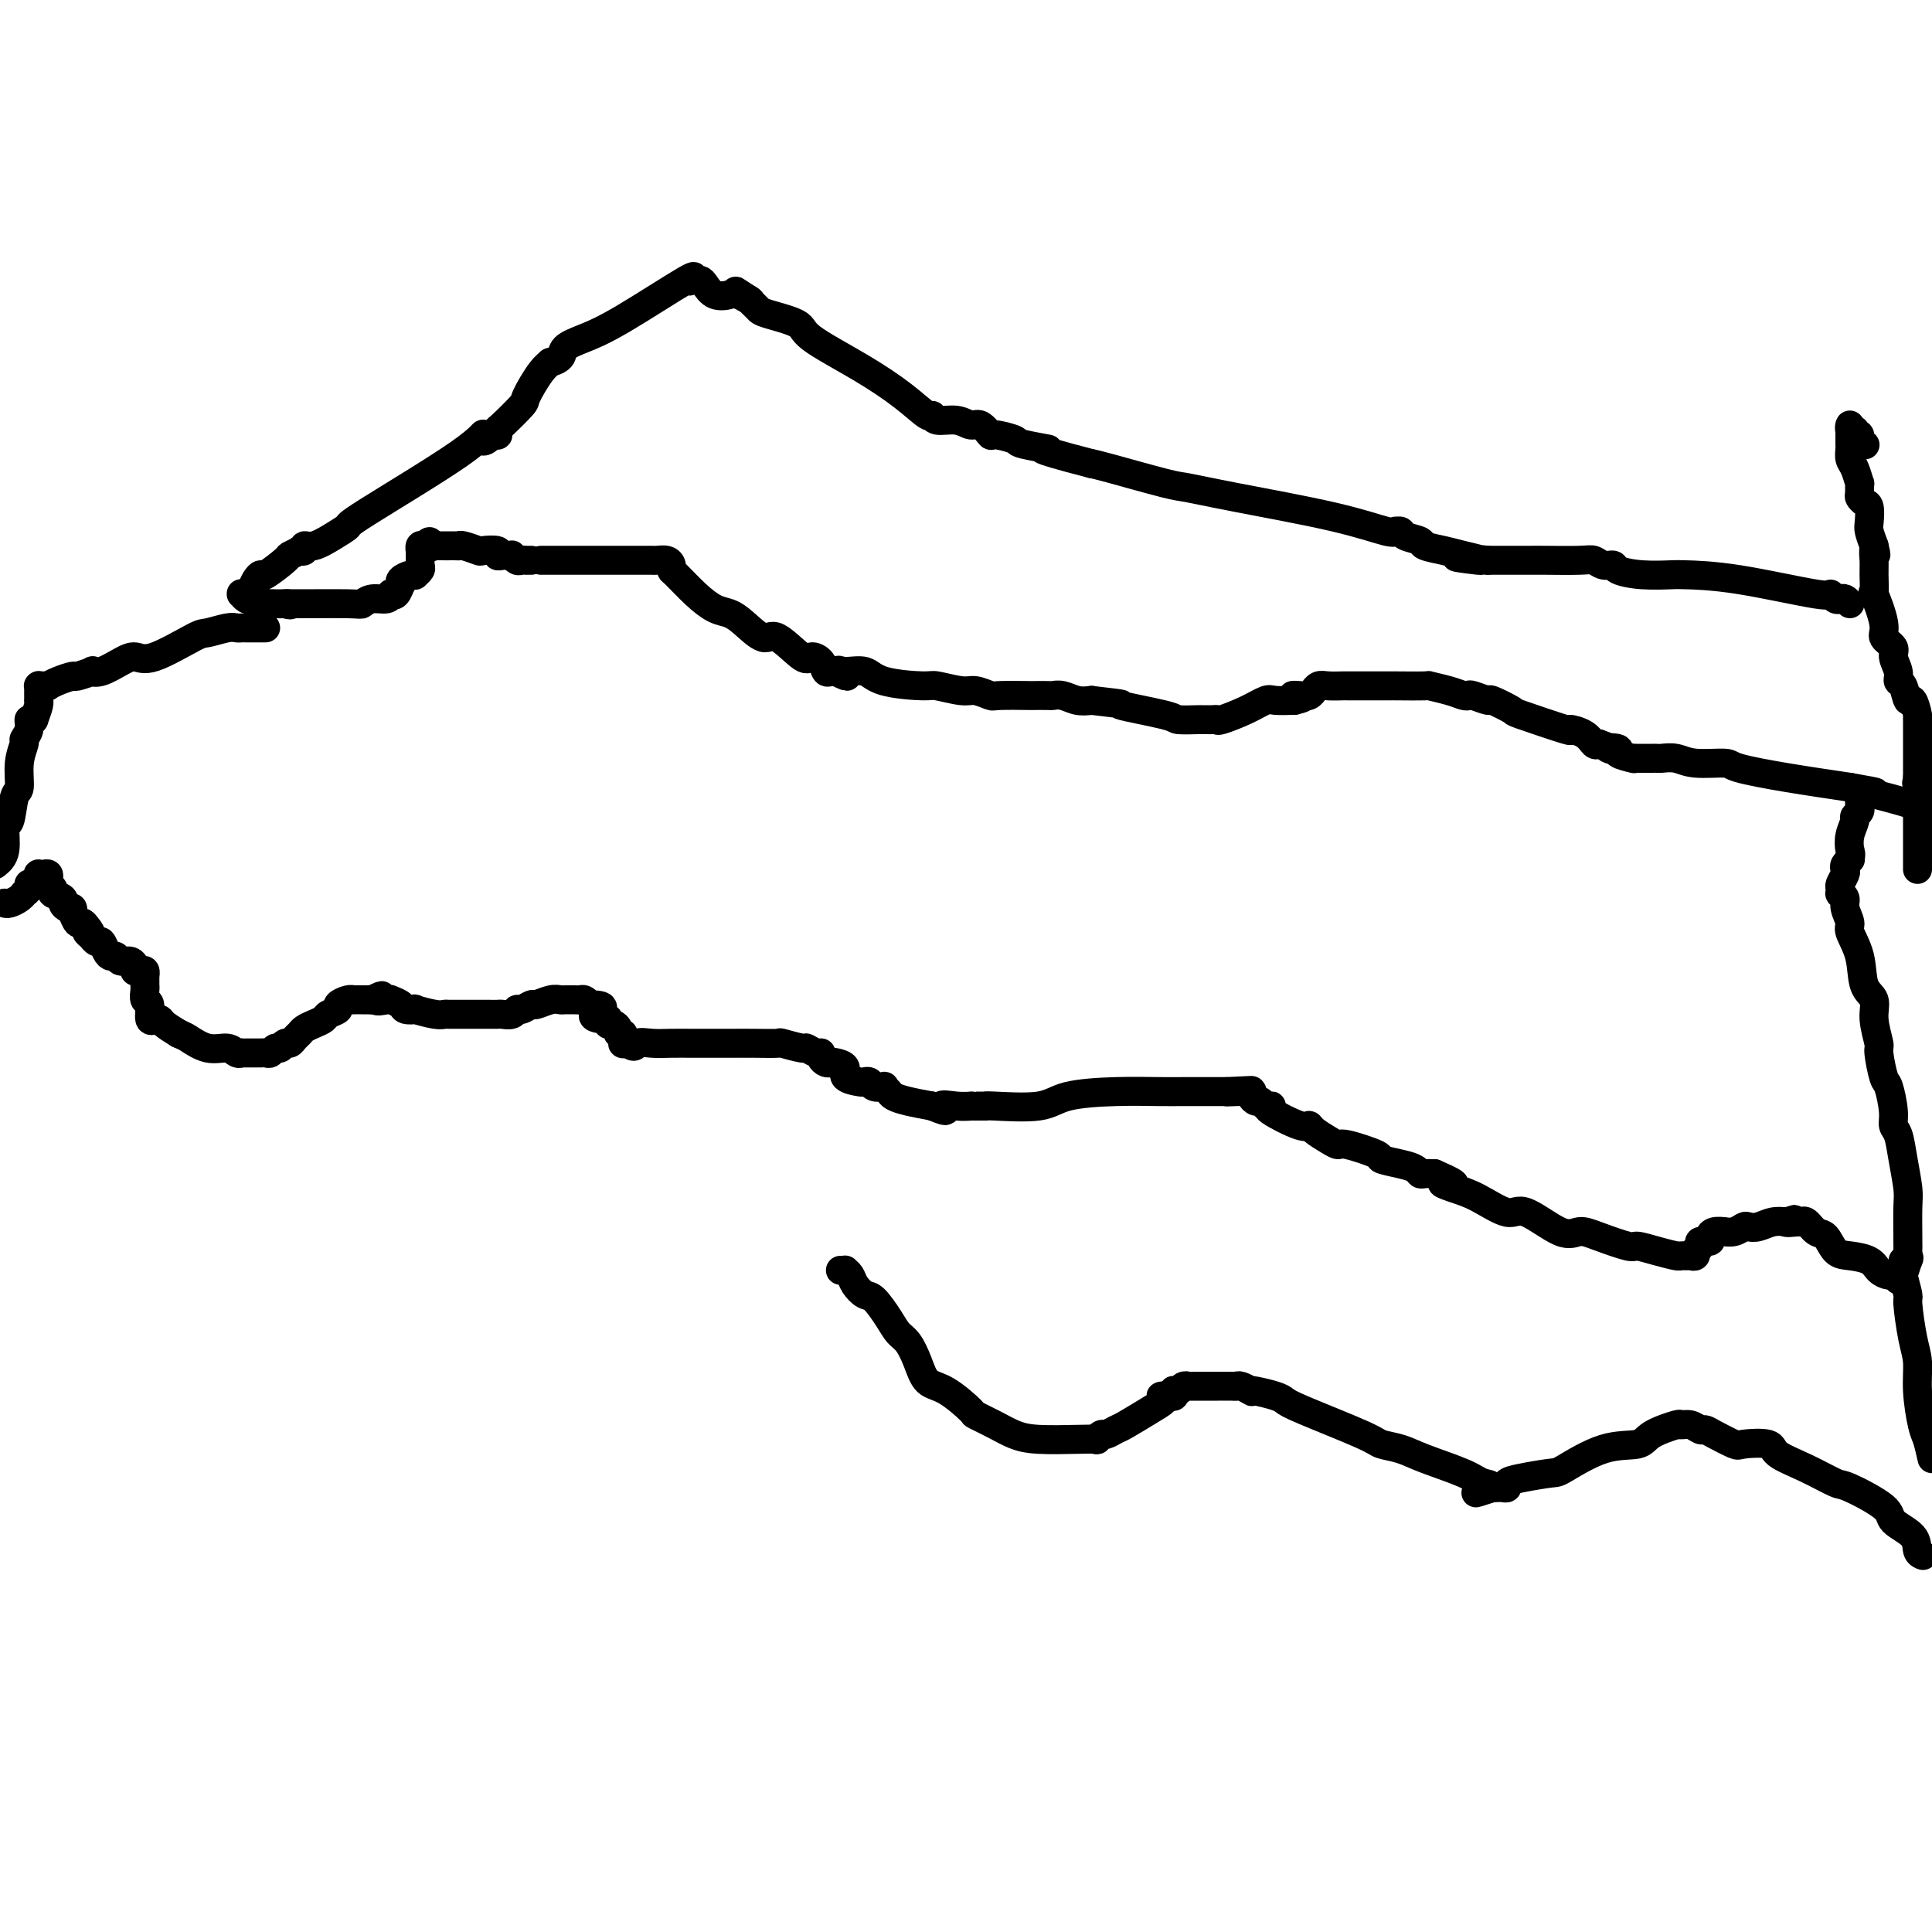 <svg viewBox='0 0 400 400' version='1.1' xmlns='http://www.w3.org/2000/svg' xmlns:xlink='http://www.w3.org/1999/xlink'><g fill='none' stroke='#000000' stroke-width='6' stroke-linecap='round' stroke-linejoin='round'><path d='M386,92c0.121,0.084 0.242,0.167 0,0c-0.242,-0.167 -0.849,-0.585 -1,-1c-0.151,-0.415 0.152,-0.828 0,-1c-0.152,-0.172 -0.759,-0.103 -1,0c-0.241,0.103 -0.117,0.241 0,0c0.117,-0.241 0.228,-0.859 0,-1c-0.228,-0.141 -0.793,0.196 -1,0c-0.207,-0.196 -0.055,-0.925 0,-1c0.055,-0.075 0.015,0.505 0,1c-0.015,0.495 -0.004,0.905 0,1c0.004,0.095 0.000,-0.126 0,0c-0.000,0.126 0.003,0.598 0,1c-0.003,0.402 -0.011,0.732 0,1c0.011,0.268 0.041,0.473 0,1c-0.041,0.527 -0.154,1.378 0,2c0.154,0.622 0.577,1.017 1,2c0.423,0.983 0.848,2.554 1,3c0.152,0.446 0.030,-0.233 0,0c-0.030,0.233 0.031,1.379 0,2c-0.031,0.621 -0.153,0.718 0,1c0.153,0.282 0.580,0.750 1,1c0.420,0.250 0.834,0.284 1,1c0.166,0.716 0.083,2.116 0,3c-0.083,0.884 -0.167,1.253 0,2c0.167,0.747 0.583,1.874 1,3'/><path d='M388,113c0.773,3.229 0.205,1.301 0,1c-0.205,-0.301 -0.047,1.025 0,2c0.047,0.975 -0.018,1.598 0,3c0.018,1.402 0.118,3.583 0,4c-0.118,0.417 -0.453,-0.931 0,0c0.453,0.931 1.695,4.140 2,6c0.305,1.860 -0.325,2.373 0,3c0.325,0.627 1.607,1.370 2,2c0.393,0.630 -0.102,1.148 0,2c0.102,0.852 0.801,2.040 1,3c0.199,0.960 -0.100,1.693 0,2c0.100,0.307 0.601,0.188 1,1c0.399,0.812 0.695,2.556 1,3c0.305,0.444 0.618,-0.410 1,0c0.382,0.410 0.835,2.085 1,3c0.165,0.915 0.044,1.071 0,1c-0.044,-0.071 -0.012,-0.370 0,0c0.012,0.370 0.003,1.410 0,2c-0.003,0.590 -0.001,0.732 0,1c0.001,0.268 0.000,0.662 0,1c-0.000,0.338 -0.000,0.620 0,1c0.000,0.380 0.000,0.856 0,1c-0.000,0.144 -0.000,-0.046 0,0c0.000,0.046 0.000,0.327 0,1c-0.000,0.673 -0.000,1.737 0,2c0.000,0.263 0.000,-0.275 0,0c-0.000,0.275 -0.000,1.364 0,2c0.000,0.636 0.000,0.818 0,1'/><path d='M397,161c1.392,7.892 0.373,3.621 0,2c-0.373,-1.621 -0.100,-0.591 0,0c0.100,0.591 0.027,0.744 0,1c-0.027,0.256 -0.007,0.615 0,1c0.007,0.385 0.002,0.796 0,2c-0.002,1.204 -0.001,3.201 0,4c0.001,0.799 0.000,0.399 0,1c-0.000,0.601 -0.000,2.202 0,3c0.000,0.798 0.000,0.792 0,1c-0.000,0.208 -0.000,0.630 0,1c0.000,0.370 0.000,0.687 0,1c-0.000,0.313 -0.000,0.623 0,1c0.000,0.377 0.000,0.822 0,1c-0.000,0.178 -0.000,0.089 0,0'/><path d='M383,125c-0.330,-0.413 -0.661,-0.826 -1,-1c-0.339,-0.174 -0.687,-0.110 -1,0c-0.313,0.110 -0.592,0.264 -1,0c-0.408,-0.264 -0.946,-0.947 -1,-1c-0.054,-0.053 0.374,0.522 -3,0c-3.374,-0.522 -10.551,-2.143 -16,-3c-5.449,-0.857 -9.171,-0.952 -11,-1c-1.829,-0.048 -1.764,-0.050 -3,0c-1.236,0.050 -3.773,0.153 -6,0c-2.227,-0.153 -4.143,-0.563 -5,-1c-0.857,-0.437 -0.656,-0.902 -1,-1c-0.344,-0.098 -1.232,0.170 -2,0c-0.768,-0.170 -1.417,-0.778 -2,-1c-0.583,-0.222 -1.101,-0.060 -3,0c-1.899,0.060 -5.180,0.016 -7,0c-1.820,-0.016 -2.178,-0.004 -3,0c-0.822,0.004 -2.107,0.001 -3,0c-0.893,-0.001 -1.394,-0.000 -2,0c-0.606,0.000 -1.316,0.000 -2,0c-0.684,-0.000 -1.342,-0.000 -2,0'/><path d='M308,116c-11.921,-1.344 -4.225,-0.206 -2,0c2.225,0.206 -1.022,-0.522 -3,-1c-1.978,-0.478 -2.687,-0.706 -4,-1c-1.313,-0.294 -3.231,-0.653 -4,-1c-0.769,-0.347 -0.388,-0.682 -1,-1c-0.612,-0.318 -2.218,-0.619 -3,-1c-0.782,-0.381 -0.741,-0.842 -1,-1c-0.259,-0.158 -0.818,-0.013 -1,0c-0.182,0.013 0.012,-0.105 0,0c-0.012,0.105 -0.229,0.434 -2,0c-1.771,-0.434 -5.097,-1.629 -11,-3c-5.903,-1.371 -14.383,-2.917 -20,-4c-5.617,-1.083 -8.372,-1.703 -10,-2c-1.628,-0.297 -2.131,-0.272 -5,-1c-2.869,-0.728 -8.106,-2.208 -11,-3c-2.894,-0.792 -3.447,-0.896 -4,-1'/><path d='M226,96c-14.436,-3.724 -9.527,-3.034 -9,-3c0.527,0.034 -3.329,-0.587 -5,-1c-1.671,-0.413 -1.157,-0.617 -2,-1c-0.843,-0.383 -3.042,-0.944 -4,-1c-0.958,-0.056 -0.673,0.393 -1,0c-0.327,-0.393 -1.264,-1.626 -2,-2c-0.736,-0.374 -1.269,0.113 -2,0c-0.731,-0.113 -1.658,-0.825 -3,-1c-1.342,-0.175 -3.098,0.188 -4,0c-0.902,-0.188 -0.950,-0.928 -1,-1c-0.050,-0.072 -0.103,0.525 -1,0c-0.897,-0.525 -2.639,-2.172 -5,-4c-2.361,-1.828 -5.339,-3.838 -9,-6c-3.661,-2.162 -8.003,-4.477 -10,-6c-1.997,-1.523 -1.648,-2.253 -3,-3c-1.352,-0.747 -4.404,-1.509 -6,-2c-1.596,-0.491 -1.738,-0.709 -2,-1c-0.262,-0.291 -0.646,-0.655 -1,-1c-0.354,-0.345 -0.677,-0.673 -1,-1'/><path d='M155,62c-5.933,-3.809 -1.267,-0.831 0,0c1.267,0.831 -0.865,-0.485 -2,-1c-1.135,-0.515 -1.274,-0.229 -2,0c-0.726,0.229 -2.040,0.401 -3,0c-0.960,-0.401 -1.566,-1.373 -2,-2c-0.434,-0.627 -0.697,-0.907 -1,-1c-0.303,-0.093 -0.645,0.002 -1,0c-0.355,-0.002 -0.723,-0.100 -1,0c-0.277,0.100 -0.463,0.397 0,0c0.463,-0.397 1.576,-1.487 -1,0c-2.576,1.487 -8.842,5.551 -13,8c-4.158,2.449 -6.209,3.282 -8,4c-1.791,0.718 -3.322,1.319 -4,2c-0.678,0.681 -0.505,1.440 -1,2c-0.495,0.560 -1.660,0.920 -2,1c-0.340,0.080 0.143,-0.122 0,0c-0.143,0.122 -0.914,0.568 -2,2c-1.086,1.432 -2.487,3.852 -3,5c-0.513,1.148 -0.137,1.026 -1,2c-0.863,0.974 -2.966,3.046 -4,4c-1.034,0.954 -0.999,0.792 -1,1c-0.001,0.208 -0.039,0.787 0,1c0.039,0.213 0.154,0.061 0,0c-0.154,-0.061 -0.577,-0.030 -1,0'/><path d='M102,90c-2.764,2.726 -2.174,0.540 -2,0c0.174,-0.540 -0.068,0.567 -5,4c-4.932,3.433 -14.555,9.192 -19,12c-4.445,2.808 -3.712,2.665 -4,3c-0.288,0.335 -1.598,1.148 -3,2c-1.402,0.852 -2.895,1.744 -4,2c-1.105,0.256 -1.820,-0.124 -2,0c-0.180,0.124 0.176,0.752 0,1c-0.176,0.248 -0.885,0.116 -1,0c-0.115,-0.116 0.362,-0.218 0,0c-0.362,0.218 -1.564,0.754 -2,1c-0.436,0.246 -0.106,0.202 -1,1c-0.894,0.798 -3.013,2.438 -4,3c-0.987,0.562 -0.843,0.045 -1,0c-0.157,-0.045 -0.616,0.380 -1,1c-0.384,0.620 -0.692,1.433 -1,2c-0.308,0.567 -0.615,0.888 -1,1c-0.385,0.112 -0.846,0.016 -1,0c-0.154,-0.016 0.000,0.047 0,0c-0.000,-0.047 -0.155,-0.205 0,0c0.155,0.205 0.618,0.773 1,1c0.382,0.227 0.683,0.113 1,0c0.317,-0.113 0.651,-0.227 1,0c0.349,0.227 0.712,0.793 1,1c0.288,0.207 0.501,0.056 1,0c0.499,-0.056 1.286,-0.016 2,0c0.714,0.016 1.357,0.008 2,0'/><path d='M59,125c1.416,0.463 1.456,0.120 1,0c-0.456,-0.120 -1.408,-0.017 1,0c2.408,0.017 8.176,-0.052 11,0c2.824,0.052 2.703,0.224 3,0c0.297,-0.224 1.010,-0.842 2,-1c0.990,-0.158 2.255,0.146 3,0c0.745,-0.146 0.971,-0.742 1,-1c0.029,-0.258 -0.137,-0.177 0,0c0.137,0.177 0.579,0.450 1,0c0.421,-0.450 0.821,-1.623 1,-2c0.179,-0.377 0.138,0.043 0,0c-0.138,-0.043 -0.373,-0.551 0,-1c0.373,-0.449 1.354,-0.841 2,-1c0.646,-0.159 0.958,-0.085 1,0c0.042,0.085 -0.185,0.181 0,0c0.185,-0.181 0.782,-0.640 1,-1c0.218,-0.360 0.058,-0.622 0,-1c-0.058,-0.378 -0.015,-0.871 0,-1c0.015,-0.129 0.003,0.105 0,0c-0.003,-0.105 0.002,-0.550 0,-1c-0.002,-0.450 -0.011,-0.904 0,-1c0.011,-0.096 0.041,0.166 0,0c-0.041,-0.166 -0.155,-0.762 0,-1c0.155,-0.238 0.577,-0.119 1,0'/><path d='M88,113c1.408,-1.702 0.927,-0.456 1,0c0.073,0.456 0.700,0.121 1,0c0.300,-0.121 0.274,-0.029 1,0c0.726,0.029 2.206,-0.006 3,0c0.794,0.006 0.904,0.053 1,0c0.096,-0.053 0.179,-0.207 1,0c0.821,0.207 2.381,0.773 3,1c0.619,0.227 0.298,0.113 1,0c0.702,-0.113 2.427,-0.226 3,0c0.573,0.226 -0.005,0.792 0,1c0.005,0.208 0.593,0.060 1,0c0.407,-0.060 0.634,-0.030 1,0c0.366,0.030 0.873,0.061 1,0c0.127,-0.061 -0.125,-0.212 0,0c0.125,0.212 0.626,0.789 1,1c0.374,0.211 0.622,0.057 1,0c0.378,-0.057 0.885,-0.015 1,0c0.115,0.015 -0.161,0.004 0,0c0.161,-0.004 0.760,-0.001 1,0c0.240,0.001 0.120,0.001 0,0'/><path d='M112,116c0.329,0.000 0.658,0.000 1,0c0.342,-0.000 0.699,-0.000 1,0c0.301,0.000 0.548,0.000 1,0c0.452,-0.000 1.109,-0.000 2,0c0.891,0.000 2.015,0.000 3,0c0.985,-0.000 1.831,-0.000 2,0c0.169,0.000 -0.337,0.000 0,0c0.337,-0.000 1.519,-0.000 3,0c1.481,0.000 3.260,0.000 4,0c0.740,-0.000 0.439,-0.001 1,0c0.561,0.001 1.982,0.003 3,0c1.018,-0.003 1.632,-0.011 2,0c0.368,0.011 0.492,0.042 1,0c0.508,-0.042 1.402,-0.157 2,0c0.598,0.157 0.901,0.585 1,1c0.099,0.415 -0.007,0.818 0,1c0.007,0.182 0.125,0.144 1,1c0.875,0.856 2.507,2.606 4,4c1.493,1.394 2.848,2.432 4,3c1.152,0.568 2.102,0.665 3,1c0.898,0.335 1.745,0.909 3,2c1.255,1.091 2.917,2.701 4,3c1.083,0.299 1.585,-0.711 3,0c1.415,0.711 3.741,3.143 5,4c1.259,0.857 1.451,0.138 2,0c0.549,-0.138 1.457,0.303 2,1c0.543,0.697 0.723,1.649 1,2c0.277,0.351 0.651,0.100 1,0c0.349,-0.100 0.675,-0.050 1,0'/><path d='M173,139c4.090,2.004 1.814,0.513 1,0c-0.814,-0.513 -0.166,-0.047 1,0c1.166,0.047 2.851,-0.323 4,0c1.149,0.323 1.763,1.339 4,2c2.237,0.661 6.099,0.965 8,1c1.901,0.035 1.842,-0.201 3,0c1.158,0.201 3.534,0.838 5,1c1.466,0.162 2.022,-0.153 3,0c0.978,0.153 2.378,0.773 3,1c0.622,0.227 0.467,0.061 2,0c1.533,-0.061 4.756,-0.017 6,0c1.244,0.017 0.510,0.008 1,0c0.490,-0.008 2.203,-0.016 3,0c0.797,0.016 0.678,0.056 1,0c0.322,-0.056 1.087,-0.207 2,0c0.913,0.207 1.975,0.774 3,1c1.025,0.226 2.012,0.113 3,0'/><path d='M226,145c9.044,1.050 5.154,0.674 6,1c0.846,0.326 6.427,1.355 9,2c2.573,0.645 2.139,0.905 3,1c0.861,0.095 3.018,0.026 4,0c0.982,-0.026 0.789,-0.007 1,0c0.211,0.007 0.827,0.003 1,0c0.173,-0.003 -0.096,-0.006 0,0c0.096,0.006 0.558,0.022 1,0c0.442,-0.022 0.865,-0.083 1,0c0.135,0.083 -0.019,0.310 1,0c1.019,-0.310 3.211,-1.155 5,-2c1.789,-0.845 3.174,-1.689 4,-2c0.826,-0.311 1.093,-0.089 2,0c0.907,0.089 2.453,0.044 4,0'/><path d='M268,145c3.680,-0.841 0.880,-0.942 0,-1c-0.880,-0.058 0.159,-0.072 1,0c0.841,0.072 1.484,0.229 2,0c0.516,-0.229 0.905,-0.846 1,-1c0.095,-0.154 -0.106,0.155 0,0c0.106,-0.155 0.517,-0.774 1,-1c0.483,-0.226 1.036,-0.061 2,0c0.964,0.061 2.338,0.016 3,0c0.662,-0.016 0.614,-0.004 1,0c0.386,0.004 1.208,0.001 2,0c0.792,-0.001 1.555,-0.000 2,0c0.445,0.000 0.573,0.000 1,0c0.427,-0.000 1.155,-0.001 2,0c0.845,0.001 1.808,0.003 2,0c0.192,-0.003 -0.387,-0.011 1,0c1.387,0.011 4.739,0.042 6,0c1.261,-0.042 0.430,-0.156 1,0c0.570,0.156 2.542,0.582 4,1c1.458,0.418 2.400,0.828 3,1c0.600,0.172 0.856,0.106 1,0c0.144,-0.106 0.177,-0.252 1,0c0.823,0.252 2.436,0.902 3,1c0.564,0.098 0.078,-0.356 1,0c0.922,0.356 3.251,1.523 4,2c0.749,0.477 -0.084,0.265 2,1c2.084,0.735 7.083,2.418 9,3c1.917,0.582 0.751,0.063 1,0c0.249,-0.063 1.913,0.329 3,1c1.087,0.671 1.596,1.620 2,2c0.404,0.380 0.702,0.190 1,0'/><path d='M331,154c5.888,2.095 2.607,1.332 2,1c-0.607,-0.332 1.461,-0.233 2,0c0.539,0.233 -0.450,0.598 0,1c0.450,0.402 2.340,0.840 3,1c0.660,0.160 0.089,0.043 0,0c-0.089,-0.043 0.305,-0.012 1,0c0.695,0.012 1.690,0.003 2,0c0.310,-0.003 -0.066,-0.002 0,0c0.066,0.002 0.573,0.004 1,0c0.427,-0.004 0.773,-0.016 1,0c0.227,0.016 0.334,0.059 1,0c0.666,-0.059 1.890,-0.220 3,0c1.110,0.220 2.104,0.821 4,1c1.896,0.179 4.694,-0.066 6,0c1.306,0.066 1.121,0.441 3,1c1.879,0.559 5.823,1.303 10,2c4.177,0.697 8.589,1.349 13,2'/><path d='M383,163c8.603,1.526 4.110,0.842 4,1c-0.110,0.158 4.163,1.158 7,2c2.837,0.842 4.239,1.526 5,2c0.761,0.474 0.880,0.737 1,1'/><path d='M55,130c-0.364,0.000 -0.727,0.000 -1,0c-0.273,-0.000 -0.455,-0.001 -1,0c-0.545,0.001 -1.452,0.004 -2,0c-0.548,-0.004 -0.736,-0.016 -1,0c-0.264,0.016 -0.605,0.058 -1,0c-0.395,-0.058 -0.843,-0.216 -2,0c-1.157,0.216 -3.022,0.806 -4,1c-0.978,0.194 -1.070,-0.007 -3,1c-1.930,1.007 -5.699,3.223 -8,4c-2.301,0.777 -3.136,0.116 -4,0c-0.864,-0.116 -1.759,0.313 -3,1c-1.241,0.687 -2.827,1.633 -4,2c-1.173,0.367 -1.931,0.154 -2,0c-0.069,-0.154 0.552,-0.248 0,0c-0.552,0.248 -2.277,0.837 -3,1c-0.723,0.163 -0.445,-0.100 -1,0c-0.555,0.100 -1.942,0.563 -3,1c-1.058,0.437 -1.786,0.849 -2,1c-0.214,0.151 0.086,0.040 0,0c-0.086,-0.040 -0.559,-0.008 -1,0c-0.441,0.008 -0.850,-0.009 -1,0c-0.150,0.009 -0.040,0.045 0,0c0.040,-0.045 0.011,-0.170 0,0c-0.011,0.170 -0.002,0.636 0,1c0.002,0.364 -0.002,0.628 0,1c0.002,0.372 0.011,0.852 0,1c-0.011,0.148 -0.041,-0.037 0,0c0.041,0.037 0.155,0.296 0,1c-0.155,0.704 -0.577,1.852 -1,3'/><path d='M7,149c-0.553,0.993 -0.937,-0.025 -1,0c-0.063,0.025 0.194,1.093 0,2c-0.194,0.907 -0.840,1.653 -1,2c-0.160,0.347 0.165,0.294 0,1c-0.165,0.706 -0.819,2.171 -1,4c-0.181,1.829 0.111,4.023 0,5c-0.111,0.977 -0.624,0.737 -1,2c-0.376,1.263 -0.616,4.029 -1,5c-0.384,0.971 -0.911,0.146 -1,1c-0.089,0.854 0.260,3.387 0,5c-0.260,1.613 -1.130,2.307 -2,3'/><path d='M1,187c0.016,0.006 0.033,0.012 0,0c-0.033,-0.012 -0.115,-0.041 0,0c0.115,0.041 0.427,0.152 1,0c0.573,-0.152 1.407,-0.566 2,-1c0.593,-0.434 0.946,-0.886 1,-1c0.054,-0.114 -0.192,0.110 0,0c0.192,-0.110 0.822,-0.555 1,-1c0.178,-0.445 -0.097,-0.890 0,-1c0.097,-0.110 0.565,0.114 1,0c0.435,-0.114 0.838,-0.567 1,-1c0.162,-0.433 0.082,-0.845 0,-1c-0.082,-0.155 -0.167,-0.053 0,0c0.167,0.053 0.584,0.055 1,0c0.416,-0.055 0.829,-0.169 1,0c0.171,0.169 0.099,0.620 0,1c-0.099,0.380 -0.225,0.690 0,1c0.225,0.310 0.800,0.622 1,1c0.200,0.378 0.025,0.822 0,1c-0.025,0.178 0.101,0.090 0,0c-0.101,-0.090 -0.430,-0.183 0,0c0.430,0.183 1.618,0.642 2,1c0.382,0.358 -0.042,0.616 0,1c0.042,0.384 0.550,0.895 1,1c0.450,0.105 0.841,-0.197 1,0c0.159,0.197 0.084,0.893 0,1c-0.084,0.107 -0.177,-0.373 0,0c0.177,0.373 0.625,1.600 1,2c0.375,0.400 0.679,-0.029 1,0c0.321,0.029 0.661,0.514 1,1'/><path d='M18,192c1.483,1.708 0.190,0.978 0,1c-0.190,0.022 0.723,0.797 1,1c0.277,0.203 -0.080,-0.166 0,0c0.080,0.166 0.599,0.866 1,1c0.401,0.134 0.684,-0.300 1,0c0.316,0.300 0.666,1.333 1,2c0.334,0.667 0.654,0.967 1,1c0.346,0.033 0.720,-0.203 1,0c0.280,0.203 0.468,0.843 1,1c0.532,0.157 1.410,-0.168 2,0c0.590,0.168 0.893,0.830 1,1c0.107,0.170 0.018,-0.152 0,0c-0.018,0.152 0.034,0.777 0,1c-0.034,0.223 -0.153,0.044 0,0c0.153,-0.044 0.577,0.049 1,0c0.423,-0.049 0.845,-0.238 1,0c0.155,0.238 0.042,0.903 0,1c-0.042,0.097 -0.012,-0.373 0,0c0.012,0.373 0.007,1.589 0,2c-0.007,0.411 -0.017,0.016 0,0c0.017,-0.016 0.061,0.346 0,1c-0.061,0.654 -0.228,1.601 0,2c0.228,0.399 0.849,0.250 1,1c0.151,0.750 -0.168,2.399 0,3c0.168,0.601 0.824,0.153 1,0c0.176,-0.153 -0.128,-0.010 0,0c0.128,0.010 0.688,-0.113 1,0c0.312,0.113 0.375,0.461 1,1c0.625,0.539 1.813,1.270 3,2'/><path d='M37,214c1.196,0.565 1.186,0.477 2,1c0.814,0.523 2.452,1.657 4,2c1.548,0.343 3.007,-0.104 4,0c0.993,0.104 1.522,0.760 2,1c0.478,0.240 0.906,0.064 1,0c0.094,-0.064 -0.147,-0.017 0,0c0.147,0.017 0.684,0.004 1,0c0.316,-0.004 0.413,-0.000 1,0c0.587,0.000 1.663,-0.004 2,0c0.337,0.004 -0.064,0.016 0,0c0.064,-0.016 0.595,-0.061 1,0c0.405,0.061 0.686,0.227 1,0c0.314,-0.227 0.661,-0.849 1,-1c0.339,-0.151 0.668,0.167 1,0c0.332,-0.167 0.666,-0.818 1,-1c0.334,-0.182 0.670,0.106 1,0c0.330,-0.106 0.656,-0.606 1,-1c0.344,-0.394 0.707,-0.683 1,-1c0.293,-0.317 0.517,-0.662 1,-1c0.483,-0.338 1.224,-0.668 2,-1c0.776,-0.332 1.587,-0.667 2,-1c0.413,-0.333 0.426,-0.664 1,-1c0.574,-0.336 1.707,-0.679 2,-1c0.293,-0.321 -0.255,-0.622 0,-1c0.255,-0.378 1.311,-0.833 2,-1c0.689,-0.167 1.011,-0.045 1,0c-0.011,0.045 -0.353,0.012 0,0c0.353,-0.012 1.403,-0.003 2,0c0.597,0.003 0.742,0.001 1,0c0.258,-0.001 0.629,-0.000 1,0'/><path d='M77,207c3.671,-1.705 1.349,-0.467 1,0c-0.349,0.467 1.274,0.164 2,0c0.726,-0.164 0.555,-0.189 1,0c0.445,0.189 1.505,0.590 2,1c0.495,0.410 0.423,0.828 1,1c0.577,0.172 1.803,0.099 2,0c0.197,-0.099 -0.634,-0.223 0,0c0.634,0.223 2.734,0.792 4,1c1.266,0.208 1.700,0.056 2,0c0.300,-0.056 0.467,-0.015 1,0c0.533,0.015 1.434,0.004 2,0c0.566,-0.004 0.798,-0.001 1,0c0.202,0.001 0.373,0.000 1,0c0.627,-0.000 1.711,-0.000 2,0c0.289,0.000 -0.217,0.001 0,0c0.217,-0.001 1.158,-0.004 2,0c0.842,0.004 1.587,0.016 2,0c0.413,-0.016 0.496,-0.061 1,0c0.504,0.061 1.429,0.228 2,0c0.571,-0.228 0.789,-0.849 1,-1c0.211,-0.151 0.414,0.170 1,0c0.586,-0.170 1.556,-0.830 2,-1c0.444,-0.170 0.361,0.151 1,0c0.639,-0.151 1.999,-0.772 3,-1c1.001,-0.228 1.644,-0.061 2,0c0.356,0.061 0.424,0.016 1,0c0.576,-0.016 1.660,-0.001 2,0c0.340,0.001 -0.063,-0.010 0,0c0.063,0.010 0.594,0.041 1,0c0.406,-0.041 0.687,-0.155 1,0c0.313,0.155 0.656,0.577 1,1'/><path d='M122,208c5.072,0.079 1.751,1.275 1,2c-0.751,0.725 1.070,0.978 2,1c0.930,0.022 0.971,-0.188 1,0c0.029,0.188 0.045,0.772 0,1c-0.045,0.228 -0.152,0.098 0,0c0.152,-0.098 0.563,-0.166 1,0c0.437,0.166 0.902,0.565 1,1c0.098,0.435 -0.170,0.905 0,1c0.170,0.095 0.777,-0.185 1,0c0.223,0.185 0.063,0.834 0,1c-0.063,0.166 -0.027,-0.151 0,0c0.027,0.151 0.046,0.772 0,1c-0.046,0.228 -0.156,0.065 0,0c0.156,-0.065 0.578,-0.033 1,0'/><path d='M130,216c1.558,1.238 1.453,0.332 2,0c0.547,-0.332 1.747,-0.089 3,0c1.253,0.089 2.558,0.024 4,0c1.442,-0.024 3.021,-0.006 4,0c0.979,0.006 1.358,0.002 2,0c0.642,-0.002 1.546,-0.000 3,0c1.454,0.000 3.457,-0.001 4,0c0.543,0.001 -0.376,0.004 0,0c0.376,-0.004 2.046,-0.016 4,0c1.954,0.016 4.190,0.061 5,0c0.810,-0.061 0.193,-0.227 1,0c0.807,0.227 3.039,0.848 4,1c0.961,0.152 0.653,-0.166 1,0c0.347,0.166 1.350,0.815 2,1c0.650,0.185 0.946,-0.095 1,0c0.054,0.095 -0.135,0.563 0,1c0.135,0.437 0.594,0.842 1,1c0.406,0.158 0.760,0.071 1,0c0.240,-0.071 0.365,-0.124 1,0c0.635,0.124 1.781,0.424 2,1c0.219,0.576 -0.490,1.426 0,2c0.490,0.574 2.177,0.872 3,1c0.823,0.128 0.780,0.086 1,0c0.220,-0.086 0.703,-0.216 1,0c0.297,0.216 0.407,0.779 1,1c0.593,0.221 1.669,0.101 2,0c0.331,-0.101 -0.083,-0.182 0,0c0.083,0.182 0.661,0.626 1,1c0.339,0.374 0.437,0.678 1,1c0.563,0.322 1.589,0.664 3,1c1.411,0.336 3.205,0.668 5,1'/><path d='M193,229c4.497,1.856 2.240,0.497 2,0c-0.240,-0.497 1.537,-0.133 3,0c1.463,0.133 2.613,0.036 3,0c0.387,-0.036 0.012,-0.010 0,0c-0.012,0.010 0.338,0.004 1,0c0.662,-0.004 1.634,-0.008 2,0c0.366,0.008 0.124,0.026 0,0c-0.124,-0.026 -0.130,-0.098 2,0c2.130,0.098 6.396,0.366 9,0c2.604,-0.366 3.547,-1.366 6,-2c2.453,-0.634 6.415,-0.902 10,-1c3.585,-0.098 6.792,-0.026 9,0c2.208,0.026 3.417,0.007 5,0c1.583,-0.007 3.542,-0.002 5,0c1.458,0.002 2.417,0.001 3,0c0.583,-0.001 0.792,-0.000 1,0'/><path d='M254,226c9.610,-0.464 3.136,-0.125 1,0c-2.136,0.125 0.068,0.036 1,0c0.932,-0.036 0.592,-0.020 1,0c0.408,0.020 1.562,0.043 2,0c0.438,-0.043 0.159,-0.151 0,0c-0.159,0.151 -0.197,0.562 0,1c0.197,0.438 0.629,0.902 1,1c0.371,0.098 0.682,-0.169 1,0c0.318,0.169 0.642,0.775 1,1c0.358,0.225 0.751,0.070 1,0c0.249,-0.070 0.355,-0.055 0,0c-0.355,0.055 -1.172,0.151 0,1c1.172,0.849 4.331,2.452 6,3c1.669,0.548 1.846,0.040 2,0c0.154,-0.040 0.284,0.388 1,1c0.716,0.612 2.017,1.407 3,2c0.983,0.593 1.649,0.985 2,1c0.351,0.015 0.388,-0.347 2,0c1.612,0.347 4.799,1.403 6,2c1.201,0.597 0.415,0.734 1,1c0.585,0.266 2.541,0.660 4,1c1.459,0.340 2.422,0.627 3,1c0.578,0.373 0.771,0.831 1,1c0.229,0.169 0.494,0.048 1,0c0.506,-0.048 1.253,-0.024 2,0'/><path d='M297,243c7.042,3.040 3.146,2.141 2,2c-1.146,-0.141 0.458,0.475 2,1c1.542,0.525 3.021,0.960 5,2c1.979,1.040 4.459,2.687 6,3c1.541,0.313 2.143,-0.707 4,0c1.857,0.707 4.967,3.141 7,4c2.033,0.859 2.987,0.142 4,0c1.013,-0.142 2.086,0.291 4,1c1.914,0.709 4.670,1.692 6,2c1.330,0.308 1.235,-0.061 2,0c0.765,0.061 2.390,0.552 4,1c1.610,0.448 3.206,0.853 4,1c0.794,0.147 0.788,0.035 1,0c0.212,-0.035 0.644,0.005 1,0c0.356,-0.005 0.636,-0.057 1,0c0.364,0.057 0.814,0.221 1,0c0.186,-0.221 0.110,-0.829 0,-1c-0.110,-0.171 -0.254,0.095 0,0c0.254,-0.095 0.907,-0.551 1,-1c0.093,-0.449 -0.373,-0.891 0,-1c0.373,-0.109 1.587,0.114 2,0c0.413,-0.114 0.025,-0.565 0,-1c-0.025,-0.435 0.312,-0.852 1,-1c0.688,-0.148 1.728,-0.026 2,0c0.272,0.026 -0.223,-0.045 0,0c0.223,0.045 1.165,0.204 2,0c0.835,-0.204 1.564,-0.773 2,-1c0.436,-0.227 0.581,-0.112 1,0c0.419,0.112 1.113,0.223 2,0c0.887,-0.223 1.968,-0.778 3,-1c1.032,-0.222 2.016,-0.111 3,0'/><path d='M370,253c3.450,-1.081 0.577,-0.282 0,0c-0.577,0.282 1.144,0.048 2,0c0.856,-0.048 0.848,0.089 1,0c0.152,-0.089 0.465,-0.402 1,0c0.535,0.402 1.292,1.521 2,2c0.708,0.479 1.369,0.317 2,1c0.631,0.683 1.234,2.211 2,3c0.766,0.789 1.697,0.837 3,1c1.303,0.163 2.979,0.439 4,1c1.021,0.561 1.388,1.405 2,2c0.612,0.595 1.471,0.940 2,1c0.529,0.060 0.730,-0.164 1,0c0.270,0.164 0.611,0.715 1,1c0.389,0.285 0.826,0.303 1,0c0.174,-0.303 0.085,-0.928 0,-1c-0.085,-0.072 -0.167,0.408 0,0c0.167,-0.408 0.584,-1.704 1,-3'/><path d='M395,261c0.464,-0.664 0.124,-0.825 0,-1c-0.124,-0.175 -0.032,-0.365 0,-1c0.032,-0.635 0.006,-1.715 0,-2c-0.006,-0.285 0.010,0.225 0,-1c-0.010,-1.225 -0.045,-4.187 0,-6c0.045,-1.813 0.171,-2.478 0,-4c-0.171,-1.522 -0.637,-3.900 -1,-6c-0.363,-2.100 -0.622,-3.921 -1,-5c-0.378,-1.079 -0.876,-1.417 -1,-2c-0.124,-0.583 0.126,-1.410 0,-3c-0.126,-1.590 -0.626,-3.944 -1,-5c-0.374,-1.056 -0.620,-0.814 -1,-2c-0.380,-1.186 -0.894,-3.799 -1,-5c-0.106,-1.201 0.194,-0.991 0,-2c-0.194,-1.009 -0.883,-3.237 -1,-5c-0.117,-1.763 0.338,-3.062 0,-4c-0.338,-0.938 -1.468,-1.515 -2,-3c-0.532,-1.485 -0.467,-3.879 -1,-6c-0.533,-2.121 -1.663,-3.970 -2,-5c-0.337,-1.030 0.120,-1.242 0,-2c-0.120,-0.758 -0.816,-2.063 -1,-3c-0.184,-0.937 0.146,-1.507 0,-2c-0.146,-0.493 -0.767,-0.909 -1,-1c-0.233,-0.091 -0.076,0.144 0,0c0.076,-0.144 0.072,-0.668 0,-1c-0.072,-0.332 -0.212,-0.471 0,-1c0.212,-0.529 0.775,-1.448 1,-2c0.225,-0.552 0.112,-0.735 0,-1c-0.112,-0.265 -0.222,-0.610 0,-1c0.222,-0.390 0.778,-0.826 1,-1c0.222,-0.174 0.111,-0.087 0,0'/><path d='M383,178c0.327,-1.399 0.144,-1.397 0,-2c-0.144,-0.603 -0.249,-1.812 0,-3c0.249,-1.188 0.851,-2.356 1,-3c0.149,-0.644 -0.156,-0.765 0,-1c0.156,-0.235 0.774,-0.585 1,-1c0.226,-0.415 0.061,-0.895 0,-1c-0.061,-0.105 -0.016,0.164 0,0c0.016,-0.164 0.005,-0.761 0,-1c-0.005,-0.239 -0.002,-0.119 0,0'/><path d='M394,261c-0.009,0.308 -0.017,0.616 0,1c0.017,0.384 0.060,0.843 0,1c-0.060,0.157 -0.222,0.010 0,1c0.222,0.990 0.829,3.115 1,4c0.171,0.885 -0.095,0.531 0,2c0.095,1.469 0.550,4.762 1,7c0.450,2.238 0.894,3.420 1,5c0.106,1.580 -0.126,3.558 0,6c0.126,2.442 0.611,5.350 1,7c0.389,1.650 0.683,2.043 1,3c0.317,0.957 0.659,2.479 1,4'/><path d='M398,322c0.115,0.042 0.230,0.085 0,0c-0.230,-0.085 -0.804,-0.296 -1,-1c-0.196,-0.704 -0.013,-1.899 -1,-3c-0.987,-1.101 -3.143,-2.108 -4,-3c-0.857,-0.892 -0.416,-1.670 -2,-3c-1.584,-1.330 -5.194,-3.211 -7,-4c-1.806,-0.789 -1.808,-0.485 -3,-1c-1.192,-0.515 -3.573,-1.849 -6,-3c-2.427,-1.151 -4.898,-2.119 -6,-3c-1.102,-0.881 -0.834,-1.676 -2,-2c-1.166,-0.324 -3.765,-0.177 -5,0c-1.235,0.177 -1.107,0.383 -2,0c-0.893,-0.383 -2.807,-1.356 -4,-2c-1.193,-0.644 -1.664,-0.959 -2,-1c-0.336,-0.041 -0.538,0.191 -1,0c-0.462,-0.191 -1.184,-0.804 -2,-1c-0.816,-0.196 -1.726,0.024 -2,0c-0.274,-0.024 0.088,-0.293 -1,0c-1.088,0.293 -3.625,1.150 -5,2c-1.375,0.850 -1.589,1.695 -3,2c-1.411,0.305 -4.018,0.070 -7,1c-2.982,0.930 -6.339,3.023 -8,4c-1.661,0.977 -1.625,0.836 -3,1c-1.375,0.164 -4.161,0.632 -6,1c-1.839,0.368 -2.730,0.634 -3,1c-0.270,0.366 0.082,0.830 0,1c-0.082,0.170 -0.599,0.046 -1,0c-0.401,-0.046 -0.686,-0.013 -1,0c-0.314,0.013 -0.657,0.007 -1,0'/><path d='M309,308c-6.234,2.050 -2.319,0.676 -1,0c1.319,-0.676 0.042,-0.653 -1,-1c-1.042,-0.347 -1.849,-1.063 -4,-2c-2.151,-0.937 -5.648,-2.096 -8,-3c-2.352,-0.904 -3.561,-1.552 -5,-2c-1.439,-0.448 -3.107,-0.697 -4,-1c-0.893,-0.303 -1.010,-0.659 -4,-2c-2.990,-1.341 -8.854,-3.666 -12,-5c-3.146,-1.334 -3.573,-1.677 -4,-2c-0.427,-0.323 -0.853,-0.626 -2,-1c-1.147,-0.374 -3.015,-0.818 -4,-1c-0.985,-0.182 -1.088,-0.101 -1,0c0.088,0.101 0.367,0.223 0,0c-0.367,-0.223 -1.382,-0.792 -2,-1c-0.618,-0.208 -0.841,-0.056 -1,0c-0.159,0.056 -0.253,0.015 -1,0c-0.747,-0.015 -2.147,-0.004 -3,0c-0.853,0.004 -1.160,0.000 -2,0c-0.840,-0.000 -2.214,0.004 -3,0c-0.786,-0.004 -0.985,-0.015 -1,0c-0.015,0.015 0.154,0.056 0,0c-0.154,-0.056 -0.630,-0.207 -1,0c-0.370,0.207 -0.634,0.774 -1,1c-0.366,0.226 -0.833,0.113 -1,0c-0.167,-0.113 -0.035,-0.226 0,0c0.035,0.226 -0.029,0.792 0,1c0.029,0.208 0.151,0.060 0,0c-0.151,-0.060 -0.576,-0.030 -1,0'/><path d='M242,289c-2.576,0.269 -1.515,-0.059 -1,0c0.515,0.059 0.485,0.503 0,1c-0.485,0.497 -1.425,1.046 -3,2c-1.575,0.954 -3.785,2.312 -5,3c-1.215,0.688 -1.434,0.706 -2,1c-0.566,0.294 -1.480,0.863 -2,1c-0.520,0.137 -0.645,-0.159 -1,0c-0.355,0.159 -0.941,0.772 -1,1c-0.059,0.228 0.408,0.070 0,0c-0.408,-0.070 -1.690,-0.051 -4,0c-2.310,0.051 -5.648,0.133 -8,0c-2.352,-0.133 -3.717,-0.480 -5,-1c-1.283,-0.520 -2.483,-1.212 -4,-2c-1.517,-0.788 -3.351,-1.673 -4,-2c-0.649,-0.327 -0.113,-0.098 -1,-1c-0.887,-0.902 -3.196,-2.937 -5,-4c-1.804,-1.063 -3.101,-1.154 -4,-2c-0.899,-0.846 -1.399,-2.448 -2,-4c-0.601,-1.552 -1.301,-3.055 -2,-4c-0.699,-0.945 -1.395,-1.331 -2,-2c-0.605,-0.669 -1.117,-1.622 -2,-3c-0.883,-1.378 -2.135,-3.182 -3,-4c-0.865,-0.818 -1.341,-0.650 -2,-1c-0.659,-0.350 -1.500,-1.218 -2,-2c-0.500,-0.782 -0.660,-1.478 -1,-2c-0.340,-0.522 -0.861,-0.871 -1,-1c-0.139,-0.129 0.103,-0.037 0,0c-0.103,0.037 -0.552,0.018 -1,0'/></g>
</svg>